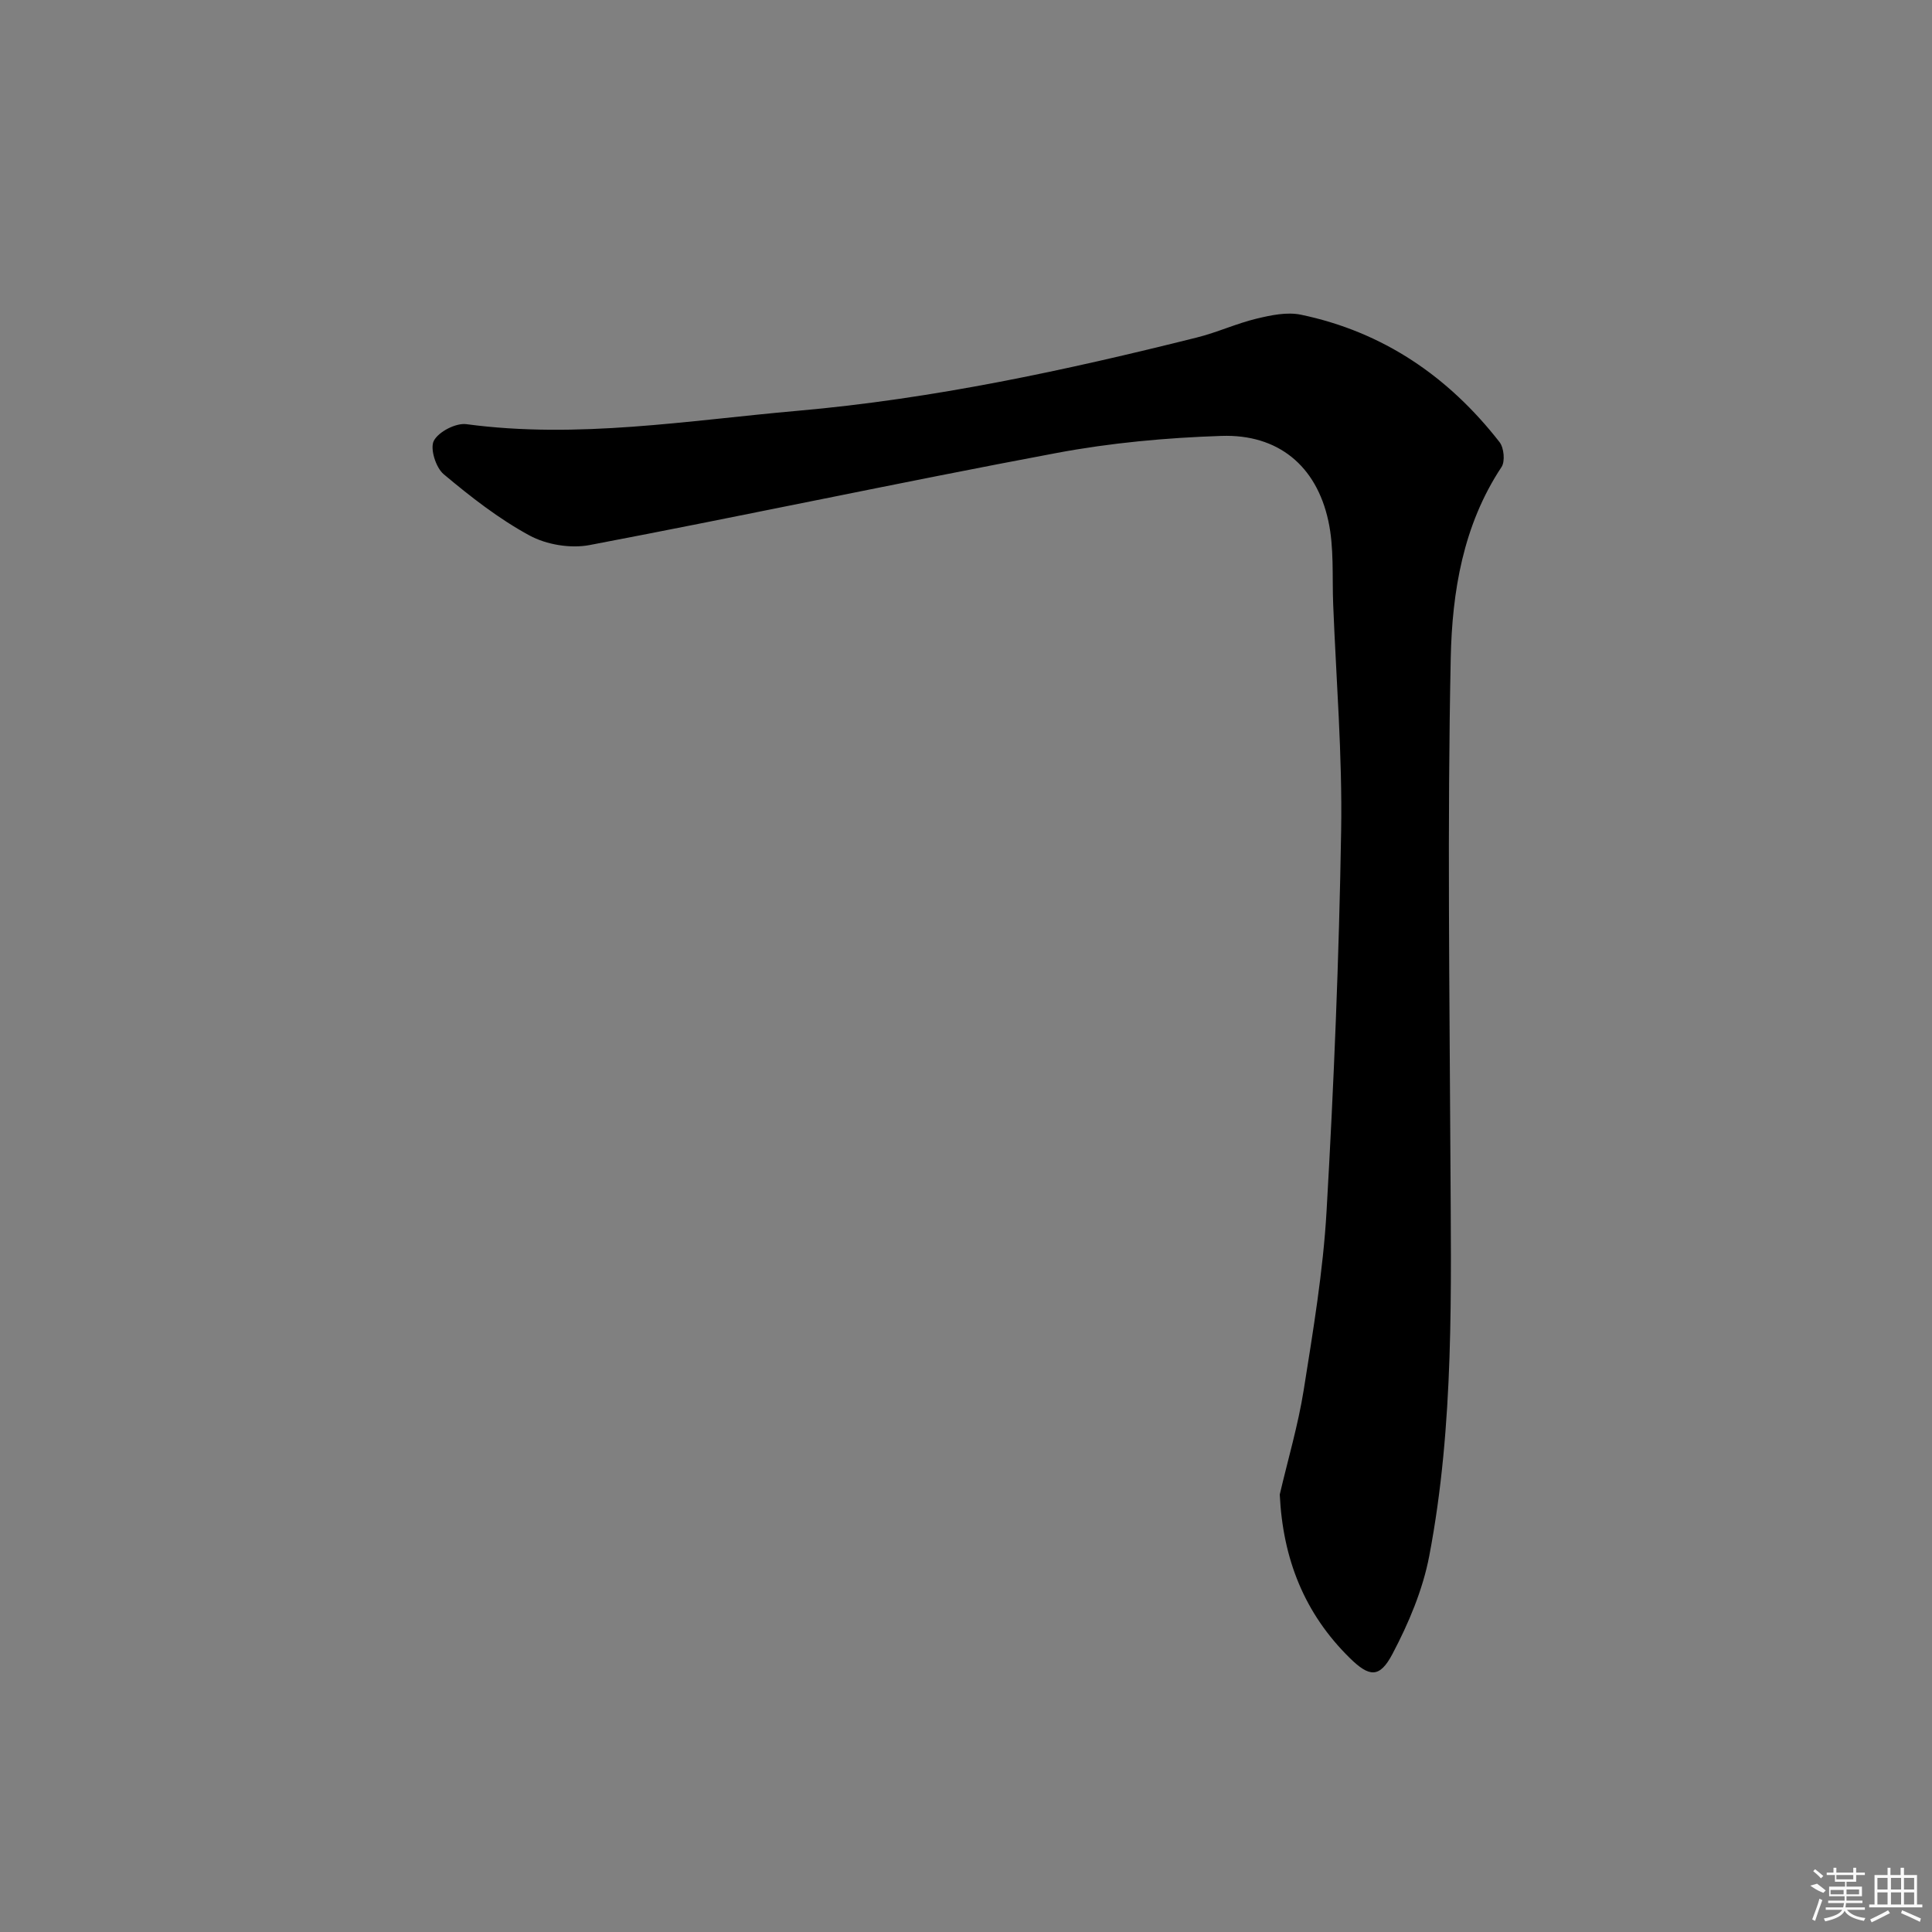 <svg enable-background="new 0 0 400 400" viewBox="0 0 400 400" xmlns="http://www.w3.org/2000/svg"><rect x="0" y="0" width="400" height="400" fill="#808080" stroke="none"/><path d="m264.96 309.42c1.68-7.21 3.8-14.35 4.96-21.64 1.95-12.29 4.02-24.63 4.73-37.02 1.51-26.23 2.59-52.51 3.02-78.78.26-15.61-1.03-31.24-1.65-46.87-.23-5.76.21-11.69-1-17.25-2.48-11.45-10.42-18-22.13-17.61-11.42.38-22.94 1.43-34.16 3.54-32.28 6.05-64.41 12.93-96.67 19.06-3.94.75-8.93-.08-12.44-1.99-6.36-3.45-12.19-8.01-17.76-12.68-1.63-1.36-2.87-5.32-2.04-6.92.98-1.88 4.57-3.73 6.74-3.44 23.06 3.09 45.77-.76 68.59-2.77 28.04-2.47 55.44-8.36 82.67-15.18 4.17-1.04 8.13-2.88 12.31-3.89 2.99-.72 6.32-1.43 9.23-.82 16.99 3.55 30.52 12.79 41.1 26.37.92 1.18 1.19 4 .41 5.17-7.97 12.02-10.22 25.85-10.51 39.52-.72 34.43-.24 68.89-.07 103.34.14 27.63.82 55.31-4.38 82.59-1.34 7.01-4.26 13.92-7.61 20.27-2.68 5.09-4.81 4.81-8.85.85-9.39-9.24-13.85-20.49-14.49-33.85z"/><g fill="#fafafa"><path d="m374.8 390.4 1.4-.4c.7.5 1.3 1 1.8 1.4l-.5.5c-1.5-.6-2.1-1.1-2.7-1.5zm1 7.3-.6-.3c.5-1.4 1.1-2.8 1.5-4.3.2.1.4.2.6.3-.5 1.3-1 2.8-1.5 4.3zm-.4-10.3.4-.4c.4.3 1 .8 1.7 1.4l-.5.5c-.4-.5-1-1-1.6-1.5zm2.5.3h1.7v-1h.6v1h3.5v-1h.6v1h1.8v.5h-1.8v1.4h-2v1h3.2v2h-3.2v.9h3.3v.5h-3.4c0 .3-.1.6-.1.9h4v.5h-3.7c.7.9 1.9 1.5 3.8 1.7-.1.2-.2.4-.3.6-2.1-.4-3.5-1.1-4-2.1-.4 1-1.8 1.7-4 2.2-.1-.2-.2-.4-.3-.6 2.1-.4 3.4-1 3.8-1.8h-3.4v-.5h3.6c.1-.3.1-.6.2-.9h-3.3v-.5h3.4c0-.3 0-.6 0-.9h-3.2v-2h3.3v-1h-2.1v-1.4h-1.7v-.5zm1.1 3.5v1h2.7c0-.3 0-.4 0-.4 0-.1 0-.2 0-.2 0-.1 0-.2 0-.3h-2.7zm1.2-3v.9h3.5v-.9zm4.7 3h-2.6v.6.4h2.6z"/><path d="m393.6 386.7h.6v1.5h2.7v6.1h1.1v.6h-11v-.6h1.1v-6.1h2.7v-1.5h.6v1.5h2.1v-1.5zm-2.7 8.8.4.6c-1.2.6-2.5 1.3-3.8 1.9-.1-.2-.2-.4-.3-.6 1.2-.6 2.5-1.2 3.7-1.9zm-2.2-6.7v2.4h2.1v-2.4zm0 3v2.5h2.1v-2.5zm2.8-3v2.4h2.1v-2.4zm0 3v2.5h2.1v-2.5zm6 6.1c-1.4-.7-2.7-1.3-3.9-1.8l.2-.6c1.5.6 2.7 1.2 3.9 1.7zm-1.2-9.1h-2.1v2.4h2.1zm-2.1 3v2.5h2.1v-2.5z"/></g></svg>